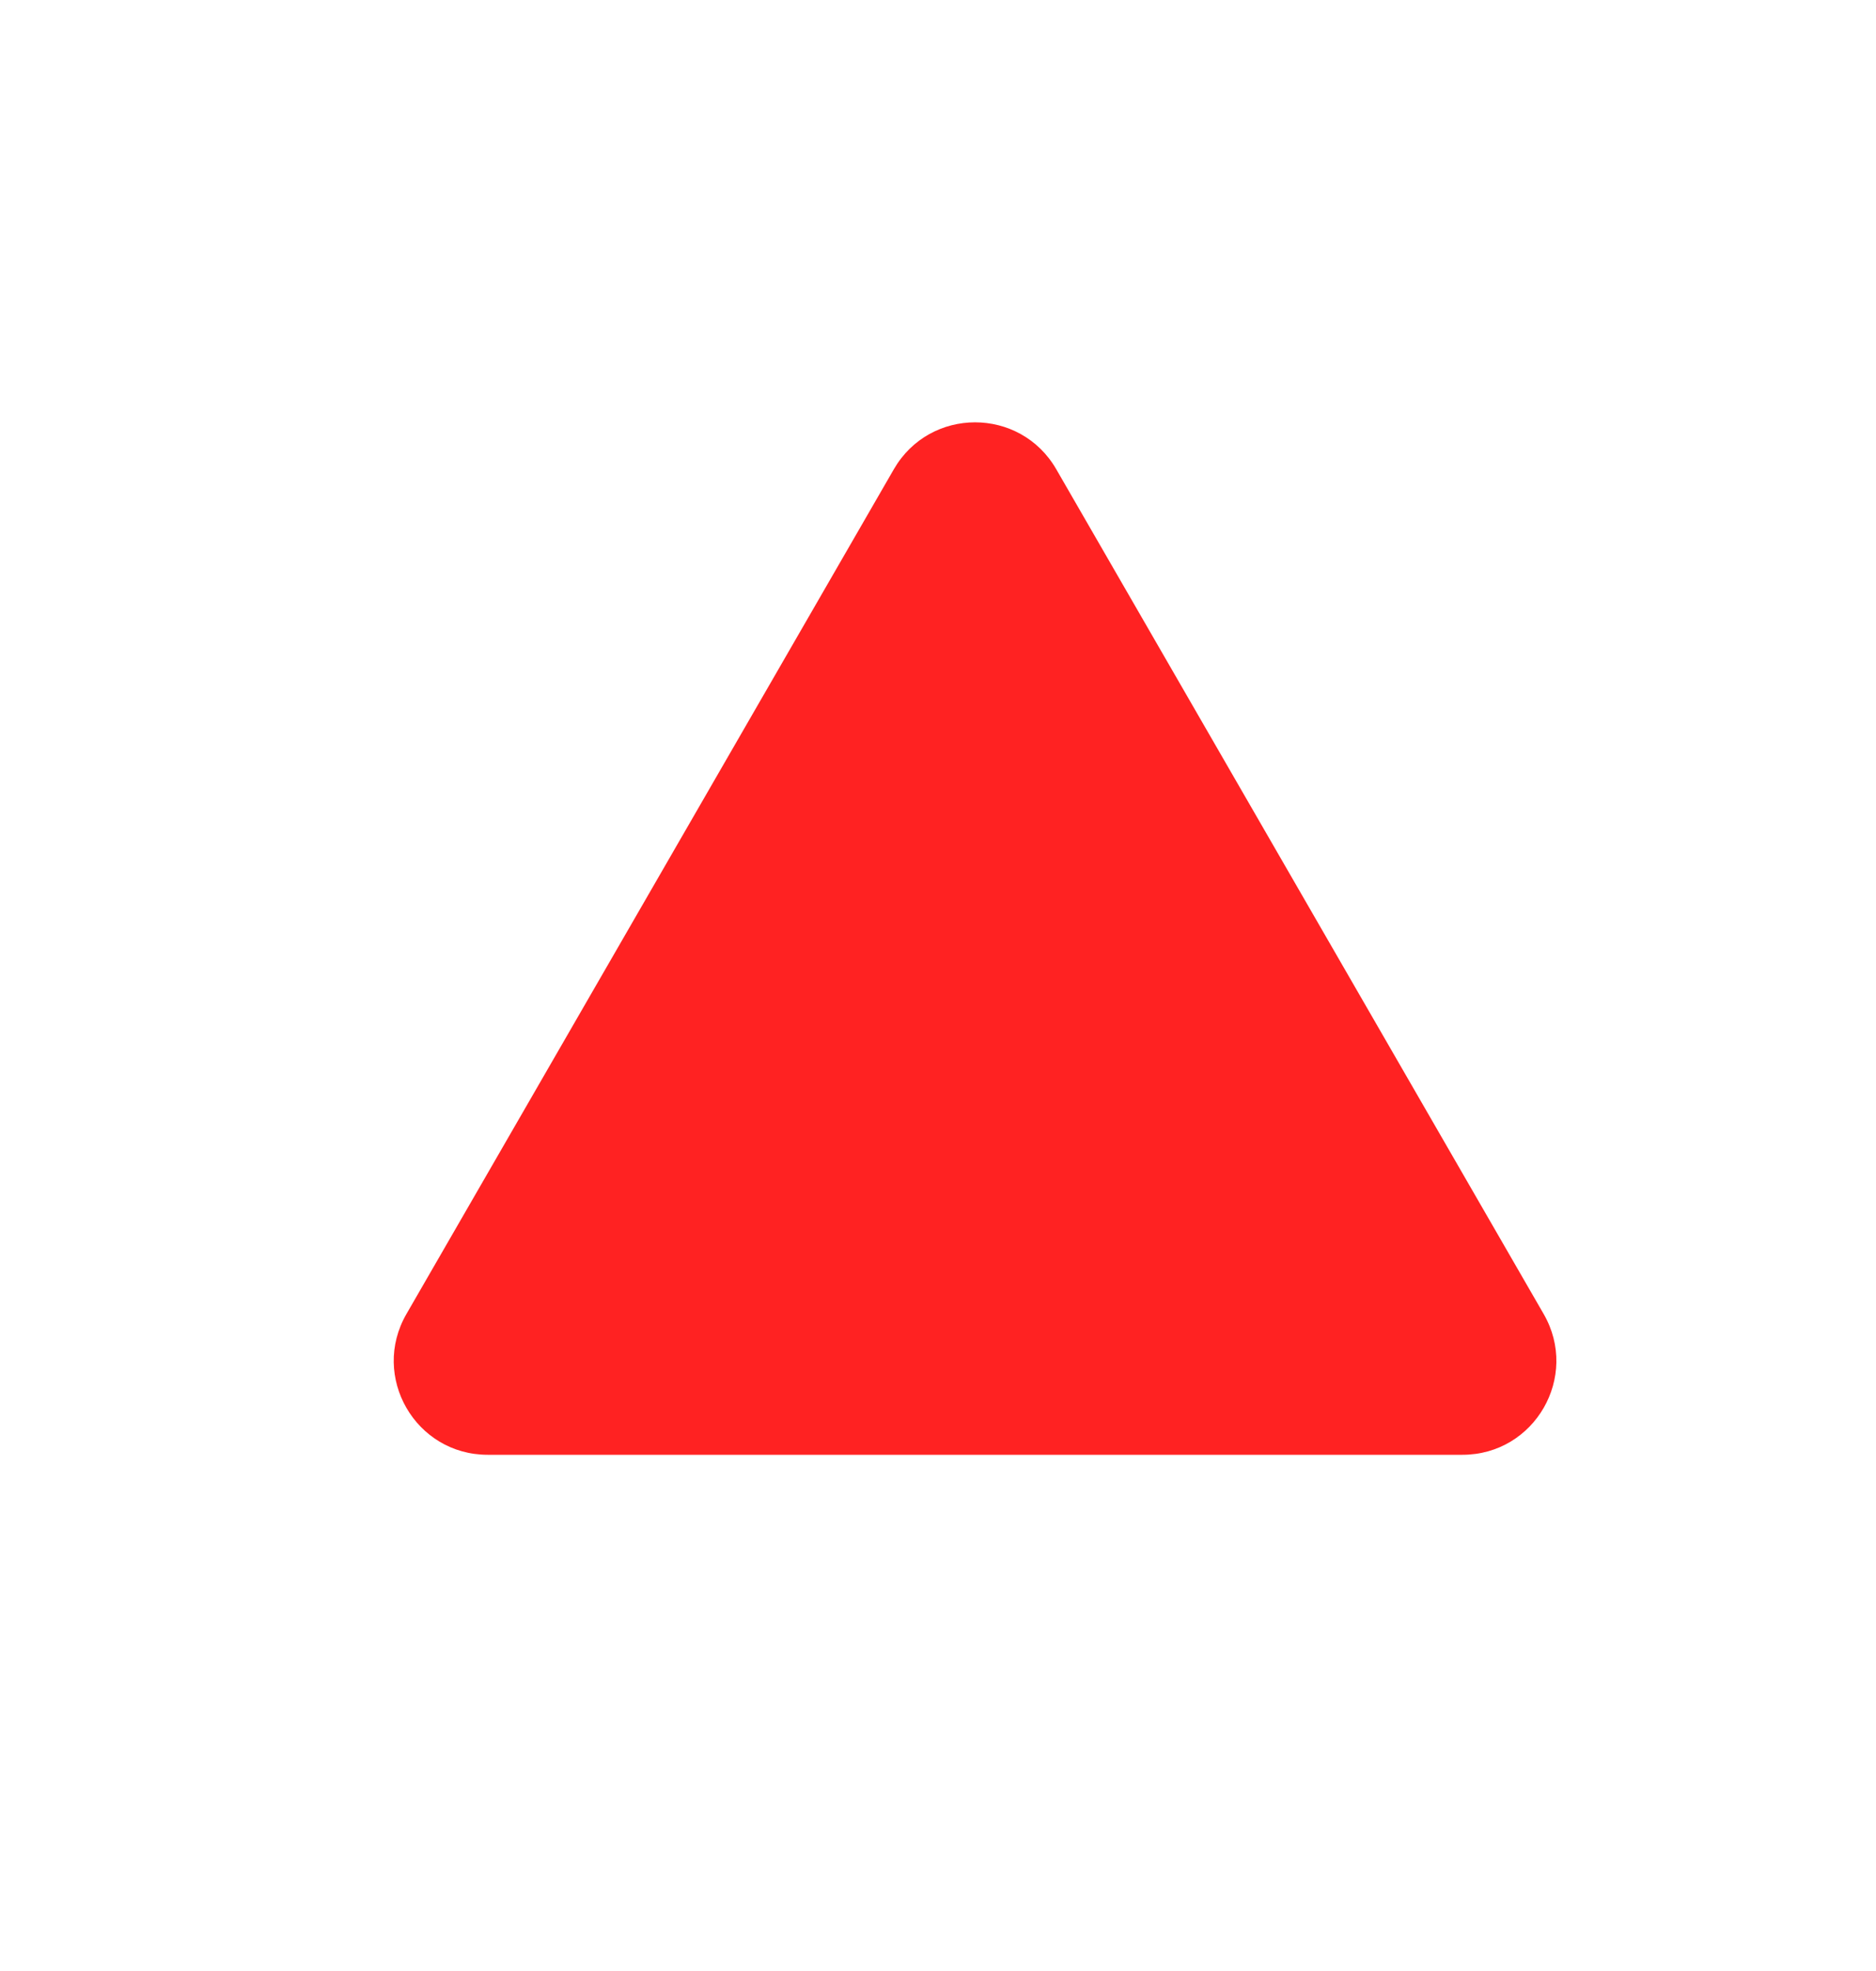 <svg width="20" height="21" viewBox="0 0 20 21" fill="none" xmlns="http://www.w3.org/2000/svg">
    <g id="Frame 1597877865">
        <path id="Polygon 1"
            d="M9.529 5C9.914 4.333 10.876 4.333 11.261 5L16.457 14C16.842 14.667 16.361 15.5 15.591 15.5H5.199C4.429 15.5 3.948 14.667 4.333 14L9.529 5Z"
            fill="#F22" />
    </g>
</svg>
